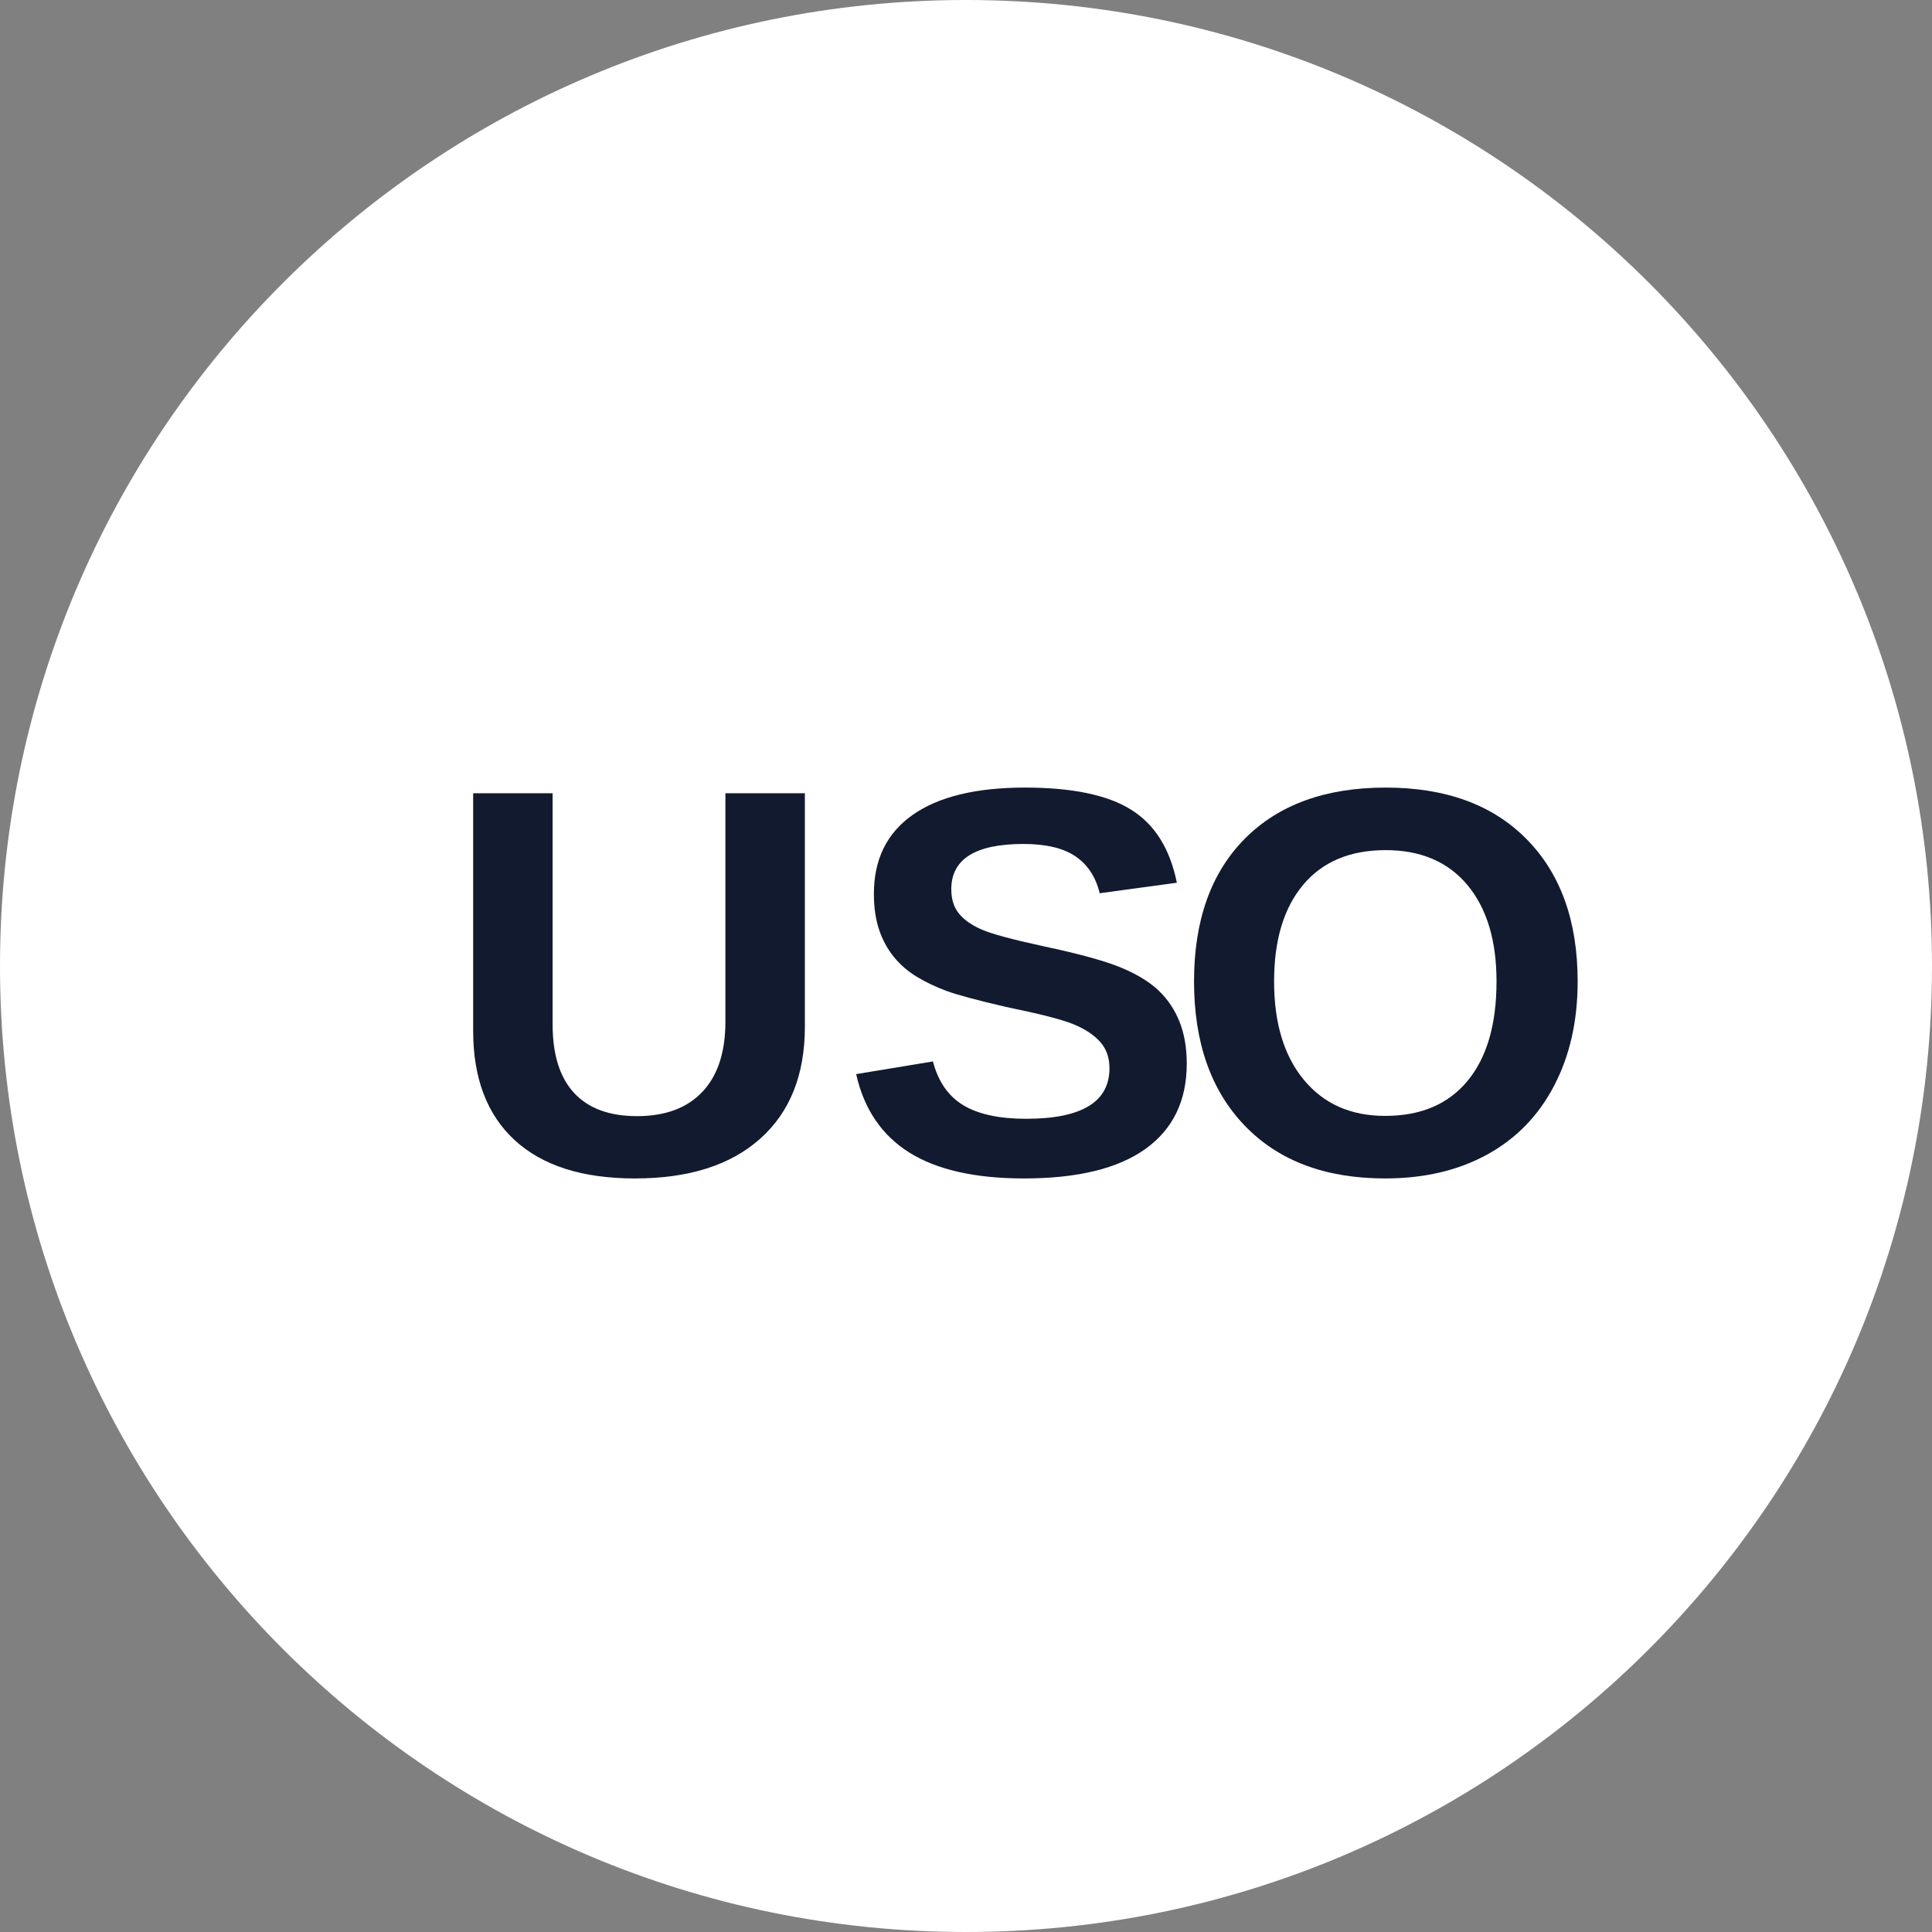 <svg xmlns="http://www.w3.org/2000/svg" xmlns:xlink="http://www.w3.org/1999/xlink" width="250" height="250"><rect width="100%" height="100%" fill="#808080" stroke="none"/><symbol id="a" overflow="visible"><path d="M25.219.703C18.445.703 13.266-.945 9.672-4.25c-3.586-3.3-5.375-8.02-5.375-14.156v-30.735h10.281v29.922c0 3.887.922 6.836 2.766 8.844 1.851 2.012 4.57 3.016 8.156 3.016 3.664 0 6.488-1.051 8.469-3.157 1.976-2.101 2.968-5.117 2.968-9.046v-29.579H47.22v30.203c0 6.231-1.93 11.063-5.782 14.5C37.594-1.007 32.188.704 25.22.704zm0 0"/></symbol><symbol id="b" overflow="visible"><path d="M44.844-14.156c0 4.812-1.79 8.496-5.36 11.047C35.922-.566 30.687.703 23.781.703 17.477.703 12.535-.41 8.953-2.64 5.38-4.879 3.082-8.266 2.063-12.797L12-14.437c.676 2.605 1.988 4.496 3.938 5.671 1.945 1.168 4.656 1.75 8.124 1.75 7.188 0 10.782-2.18 10.782-6.546 0-1.395-.418-2.547-1.25-3.454-.824-.906-1.985-1.66-3.485-2.265-1.5-.602-4.375-1.336-8.625-2.203-3.68-.852-6.242-1.54-7.687-2.063-1.438-.531-2.742-1.148-3.906-1.86-1.157-.706-2.141-1.562-2.954-2.562s-1.449-2.172-1.906-3.515c-.449-1.352-.672-2.899-.672-4.641 0-4.445 1.664-7.848 5-10.203 3.344-2.363 8.196-3.547 14.563-3.547 6.094 0 10.664.953 13.719 2.86 3.062 1.906 5.035 5.058 5.922 9.453l-9.985 1.359c-.512-2.113-1.555-3.703-3.125-4.766-1.562-1.07-3.808-1.61-6.734-1.61-6.23 0-9.344 1.954-9.344 5.86 0 1.282.328 2.328.984 3.14.664.813 1.649 1.509 2.954 2.079 1.3.563 3.937 1.277 7.906 2.14 4.718 1 8.093 1.93 10.125 2.782 2.039.844 3.656 1.828 4.843 2.953s2.094 2.477 2.72 4.047c.624 1.562.937 3.371.937 5.422zm0 0"/></symbol><symbol id="c" overflow="visible"><path d="M52.563-24.797c0 5.117-1.016 9.617-3.047 13.5-2.024 3.887-4.918 6.86-8.688 8.922C37.066-.32 32.676.703 27.656.703c-7.718 0-13.773-2.27-18.156-6.812-4.387-4.551-6.578-10.782-6.578-18.688 0-7.883 2.187-14.035 6.562-18.453 4.375-4.414 10.454-6.625 18.235-6.625 7.789 0 13.879 2.234 18.265 6.703 4.383 4.461 6.578 10.586 6.578 18.375zm-10.5 0c0-5.3-1.258-9.457-3.766-12.469-2.512-3.007-6.04-4.515-10.578-4.515-4.606 0-8.164 1.496-10.672 4.484-2.512 2.992-3.766 7.156-3.766 12.5 0 5.399 1.285 9.649 3.86 12.75C19.71-8.94 23.219-7.39 27.656-7.39c4.602 0 8.157-1.507 10.657-4.53 2.5-3.02 3.75-7.313 3.75-12.876zm0 0"/></symbol><path fill="#fff" fill-rule="evenodd" d="M250 125c0 69.035-55.965 125-125 125S0 194.035 0 125 55.965 0 125 0s125 55.965 125 125zm0 0"/><g fill="#121a2f"><use xlink:href="#a" x="56.93" y="151.787"/><use xlink:href="#b" x="108.722" y="151.787"/><use xlink:href="#c" x="151.586" y="151.787"/></g></svg>